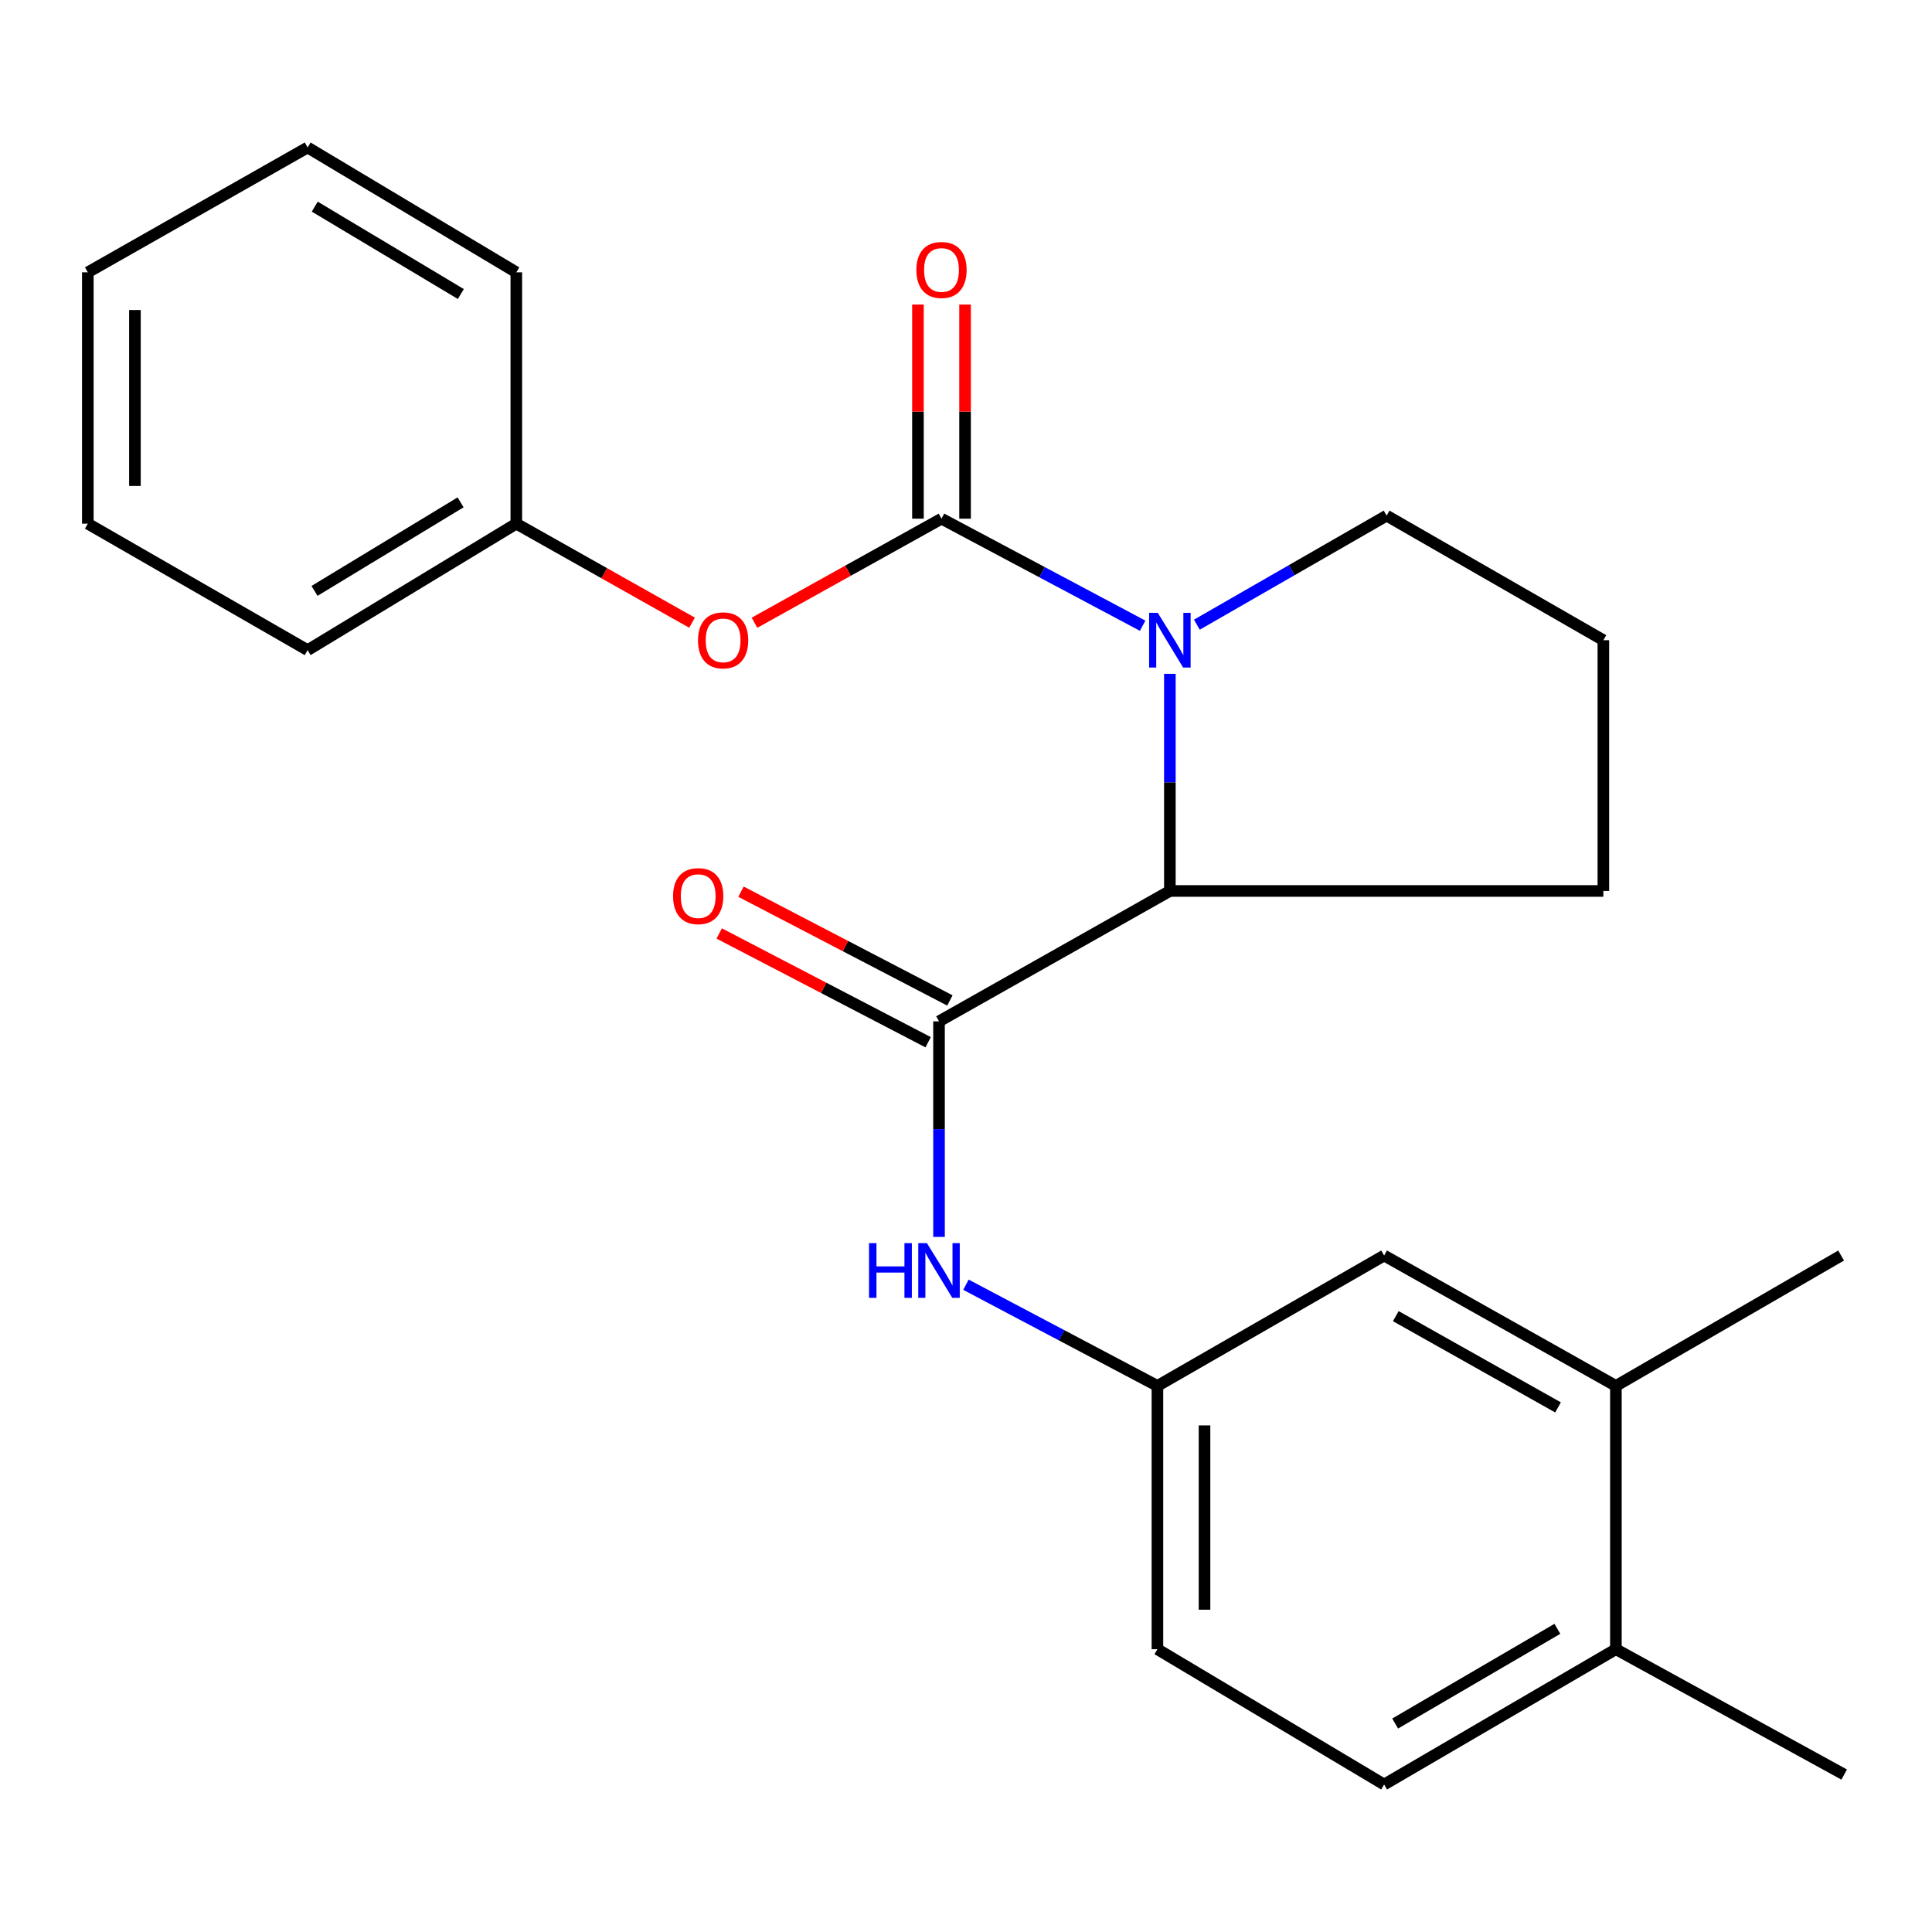 <?xml version='1.0' encoding='iso-8859-1'?>
<svg version='1.1' baseProfile='full'
              xmlns='http://www.w3.org/2000/svg'
                      xmlns:rdkit='http://www.rdkit.org/xml'
                      xmlns:xlink='http://www.w3.org/1999/xlink'
                  xml:space='preserve'
width='1000px' height='1000px' viewBox='0 0 1000 1000'>
<!-- END OF HEADER -->
<rect style='opacity:1.0;fill:#FFFFFF;stroke:none' width='1000' height='1000' x='0' y='0'> </rect>
<path class='bond-0' d='M 487.321,268.474 L 539.378,296.173' style='fill:none;fill-rule:evenodd;stroke:#000000;stroke-width:6px;stroke-linecap:butt;stroke-linejoin:miter;stroke-opacity:1' />
<path class='bond-0' d='M 539.378,296.173 L 591.435,323.872' style='fill:none;fill-rule:evenodd;stroke:#0000FF;stroke-width:6px;stroke-linecap:butt;stroke-linejoin:miter;stroke-opacity:1' />
<path class='bond-4' d='M 487.321,268.474 L 438.918,295.404' style='fill:none;fill-rule:evenodd;stroke:#000000;stroke-width:6px;stroke-linecap:butt;stroke-linejoin:miter;stroke-opacity:1' />
<path class='bond-4' d='M 438.918,295.404 L 390.515,322.335' style='fill:none;fill-rule:evenodd;stroke:#FF0000;stroke-width:6px;stroke-linecap:butt;stroke-linejoin:miter;stroke-opacity:1' />
<path class='bond-5' d='M 499.512,268.474 L 499.512,213.053' style='fill:none;fill-rule:evenodd;stroke:#000000;stroke-width:6px;stroke-linecap:butt;stroke-linejoin:miter;stroke-opacity:1' />
<path class='bond-5' d='M 499.512,213.053 L 499.512,157.633' style='fill:none;fill-rule:evenodd;stroke:#FF0000;stroke-width:6px;stroke-linecap:butt;stroke-linejoin:miter;stroke-opacity:1' />
<path class='bond-5' d='M 475.13,268.474 L 475.13,213.053' style='fill:none;fill-rule:evenodd;stroke:#000000;stroke-width:6px;stroke-linecap:butt;stroke-linejoin:miter;stroke-opacity:1' />
<path class='bond-5' d='M 475.13,213.053 L 475.13,157.633' style='fill:none;fill-rule:evenodd;stroke:#FF0000;stroke-width:6px;stroke-linecap:butt;stroke-linejoin:miter;stroke-opacity:1' />
<path class='bond-2' d='M 605.522,348.772 L 605.522,404.968' style='fill:none;fill-rule:evenodd;stroke:#0000FF;stroke-width:6px;stroke-linecap:butt;stroke-linejoin:miter;stroke-opacity:1' />
<path class='bond-2' d='M 605.522,404.968 L 605.522,461.164' style='fill:none;fill-rule:evenodd;stroke:#000000;stroke-width:6px;stroke-linecap:butt;stroke-linejoin:miter;stroke-opacity:1' />
<path class='bond-12' d='M 619.497,323.335 L 668.603,295.112' style='fill:none;fill-rule:evenodd;stroke:#0000FF;stroke-width:6px;stroke-linecap:butt;stroke-linejoin:miter;stroke-opacity:1' />
<path class='bond-12' d='M 668.603,295.112 L 717.709,266.889' style='fill:none;fill-rule:evenodd;stroke:#000000;stroke-width:6px;stroke-linecap:butt;stroke-linejoin:miter;stroke-opacity:1' />
<path class='bond-1' d='M 486.034,528.65 L 605.522,461.164' style='fill:none;fill-rule:evenodd;stroke:#000000;stroke-width:6px;stroke-linecap:butt;stroke-linejoin:miter;stroke-opacity:1' />
<path class='bond-3' d='M 486.034,528.65 L 486.034,584.436' style='fill:none;fill-rule:evenodd;stroke:#000000;stroke-width:6px;stroke-linecap:butt;stroke-linejoin:miter;stroke-opacity:1' />
<path class='bond-3' d='M 486.034,584.436 L 486.034,640.222' style='fill:none;fill-rule:evenodd;stroke:#0000FF;stroke-width:6px;stroke-linecap:butt;stroke-linejoin:miter;stroke-opacity:1' />
<path class='bond-8' d='M 491.664,517.836 L 437.596,489.686' style='fill:none;fill-rule:evenodd;stroke:#000000;stroke-width:6px;stroke-linecap:butt;stroke-linejoin:miter;stroke-opacity:1' />
<path class='bond-8' d='M 437.596,489.686 L 383.528,461.535' style='fill:none;fill-rule:evenodd;stroke:#FF0000;stroke-width:6px;stroke-linecap:butt;stroke-linejoin:miter;stroke-opacity:1' />
<path class='bond-8' d='M 480.404,539.463 L 426.336,511.313' style='fill:none;fill-rule:evenodd;stroke:#000000;stroke-width:6px;stroke-linecap:butt;stroke-linejoin:miter;stroke-opacity:1' />
<path class='bond-8' d='M 426.336,511.313 L 372.268,483.162' style='fill:none;fill-rule:evenodd;stroke:#FF0000;stroke-width:6px;stroke-linecap:butt;stroke-linejoin:miter;stroke-opacity:1' />
<path class='bond-15' d='M 605.522,461.164 L 829.896,461.164' style='fill:none;fill-rule:evenodd;stroke:#000000;stroke-width:6px;stroke-linecap:butt;stroke-linejoin:miter;stroke-opacity:1' />
<path class='bond-7' d='M 499.971,664.971 L 549.523,691.157' style='fill:none;fill-rule:evenodd;stroke:#0000FF;stroke-width:6px;stroke-linecap:butt;stroke-linejoin:miter;stroke-opacity:1' />
<path class='bond-7' d='M 549.523,691.157 L 599.075,717.344' style='fill:none;fill-rule:evenodd;stroke:#000000;stroke-width:6px;stroke-linecap:butt;stroke-linejoin:miter;stroke-opacity:1' />
<path class='bond-14' d='M 358.209,322.311 L 312.725,296.679' style='fill:none;fill-rule:evenodd;stroke:#FF0000;stroke-width:6px;stroke-linecap:butt;stroke-linejoin:miter;stroke-opacity:1' />
<path class='bond-14' d='M 312.725,296.679 L 267.241,271.048' style='fill:none;fill-rule:evenodd;stroke:#000000;stroke-width:6px;stroke-linecap:butt;stroke-linejoin:miter;stroke-opacity:1' />
<path class='bond-6' d='M 836.385,717.344 L 716.422,649.858' style='fill:none;fill-rule:evenodd;stroke:#000000;stroke-width:6px;stroke-linecap:butt;stroke-linejoin:miter;stroke-opacity:1' />
<path class='bond-6' d='M 806.436,728.472 L 722.462,681.232' style='fill:none;fill-rule:evenodd;stroke:#000000;stroke-width:6px;stroke-linecap:butt;stroke-linejoin:miter;stroke-opacity:1' />
<path class='bond-17' d='M 836.385,717.344 L 952.961,649.858' style='fill:none;fill-rule:evenodd;stroke:#000000;stroke-width:6px;stroke-linecap:butt;stroke-linejoin:miter;stroke-opacity:1' />
<path class='bond-26' d='M 836.385,717.344 L 836.385,853.629' style='fill:none;fill-rule:evenodd;stroke:#000000;stroke-width:6px;stroke-linecap:butt;stroke-linejoin:miter;stroke-opacity:1' />
<path class='bond-9' d='M 599.075,717.344 L 716.422,649.858' style='fill:none;fill-rule:evenodd;stroke:#000000;stroke-width:6px;stroke-linecap:butt;stroke-linejoin:miter;stroke-opacity:1' />
<path class='bond-13' d='M 599.075,717.344 L 599.075,853.629' style='fill:none;fill-rule:evenodd;stroke:#000000;stroke-width:6px;stroke-linecap:butt;stroke-linejoin:miter;stroke-opacity:1' />
<path class='bond-13' d='M 623.457,737.786 L 623.457,833.186' style='fill:none;fill-rule:evenodd;stroke:#000000;stroke-width:6px;stroke-linecap:butt;stroke-linejoin:miter;stroke-opacity:1' />
<path class='bond-10' d='M 836.385,853.629 L 716.422,923.661' style='fill:none;fill-rule:evenodd;stroke:#000000;stroke-width:6px;stroke-linecap:butt;stroke-linejoin:miter;stroke-opacity:1' />
<path class='bond-10' d='M 806.098,843.076 L 722.124,892.099' style='fill:none;fill-rule:evenodd;stroke:#000000;stroke-width:6px;stroke-linecap:butt;stroke-linejoin:miter;stroke-opacity:1' />
<path class='bond-18' d='M 836.385,853.629 L 954.545,918.513' style='fill:none;fill-rule:evenodd;stroke:#000000;stroke-width:6px;stroke-linecap:butt;stroke-linejoin:miter;stroke-opacity:1' />
<path class='bond-11' d='M 716.422,923.661 L 599.075,853.629' style='fill:none;fill-rule:evenodd;stroke:#000000;stroke-width:6px;stroke-linecap:butt;stroke-linejoin:miter;stroke-opacity:1' />
<path class='bond-16' d='M 717.709,266.889 L 829.896,331.367' style='fill:none;fill-rule:evenodd;stroke:#000000;stroke-width:6px;stroke-linecap:butt;stroke-linejoin:miter;stroke-opacity:1' />
<path class='bond-19' d='M 267.241,271.048 L 159.226,336.515' style='fill:none;fill-rule:evenodd;stroke:#000000;stroke-width:6px;stroke-linecap:butt;stroke-linejoin:miter;stroke-opacity:1' />
<path class='bond-19' d='M 238.401,260.016 L 162.791,305.843' style='fill:none;fill-rule:evenodd;stroke:#000000;stroke-width:6px;stroke-linecap:butt;stroke-linejoin:miter;stroke-opacity:1' />
<path class='bond-20' d='M 267.241,271.048 L 267.241,140.953' style='fill:none;fill-rule:evenodd;stroke:#000000;stroke-width:6px;stroke-linecap:butt;stroke-linejoin:miter;stroke-opacity:1' />
<path class='bond-24' d='M 829.896,461.164 L 829.896,331.367' style='fill:none;fill-rule:evenodd;stroke:#000000;stroke-width:6px;stroke-linecap:butt;stroke-linejoin:miter;stroke-opacity:1' />
<path class='bond-22' d='M 159.226,336.515 L 45.455,271.048' style='fill:none;fill-rule:evenodd;stroke:#000000;stroke-width:6px;stroke-linecap:butt;stroke-linejoin:miter;stroke-opacity:1' />
<path class='bond-21' d='M 267.241,140.953 L 159.226,76.339' style='fill:none;fill-rule:evenodd;stroke:#000000;stroke-width:6px;stroke-linecap:butt;stroke-linejoin:miter;stroke-opacity:1' />
<path class='bond-21' d='M 238.522,152.185 L 162.912,106.956' style='fill:none;fill-rule:evenodd;stroke:#000000;stroke-width:6px;stroke-linecap:butt;stroke-linejoin:miter;stroke-opacity:1' />
<path class='bond-23' d='M 159.226,76.339 L 45.455,140.953' style='fill:none;fill-rule:evenodd;stroke:#000000;stroke-width:6px;stroke-linecap:butt;stroke-linejoin:miter;stroke-opacity:1' />
<path class='bond-25' d='M 45.455,271.048 L 45.455,140.953' style='fill:none;fill-rule:evenodd;stroke:#000000;stroke-width:6px;stroke-linecap:butt;stroke-linejoin:miter;stroke-opacity:1' />
<path class='bond-25' d='M 69.837,251.533 L 69.837,160.467' style='fill:none;fill-rule:evenodd;stroke:#000000;stroke-width:6px;stroke-linecap:butt;stroke-linejoin:miter;stroke-opacity:1' />
<path  class='atom-1' d='M 599.262 317.207
L 608.542 332.207
Q 609.462 333.687, 610.942 336.367
Q 612.422 339.047, 612.502 339.207
L 612.502 317.207
L 616.262 317.207
L 616.262 345.527
L 612.382 345.527
L 602.422 329.127
Q 601.262 327.207, 600.022 325.007
Q 598.822 322.807, 598.462 322.127
L 598.462 345.527
L 594.782 345.527
L 594.782 317.207
L 599.262 317.207
' fill='#0000FF'/>
<path  class='atom-4' d='M 449.814 643.446
L 453.654 643.446
L 453.654 655.486
L 468.134 655.486
L 468.134 643.446
L 471.974 643.446
L 471.974 671.766
L 468.134 671.766
L 468.134 658.686
L 453.654 658.686
L 453.654 671.766
L 449.814 671.766
L 449.814 643.446
' fill='#0000FF'/>
<path  class='atom-4' d='M 479.774 643.446
L 489.054 658.446
Q 489.974 659.926, 491.454 662.606
Q 492.934 665.286, 493.014 665.446
L 493.014 643.446
L 496.774 643.446
L 496.774 671.766
L 492.894 671.766
L 482.934 655.366
Q 481.774 653.446, 480.534 651.246
Q 479.334 649.046, 478.974 648.366
L 478.974 671.766
L 475.294 671.766
L 475.294 643.446
L 479.774 643.446
' fill='#0000FF'/>
<path  class='atom-5' d='M 361.281 331.447
Q 361.281 324.647, 364.641 320.847
Q 368.001 317.047, 374.281 317.047
Q 380.561 317.047, 383.921 320.847
Q 387.281 324.647, 387.281 331.447
Q 387.281 338.327, 383.881 342.247
Q 380.481 346.127, 374.281 346.127
Q 368.041 346.127, 364.641 342.247
Q 361.281 338.367, 361.281 331.447
M 374.281 342.927
Q 378.601 342.927, 380.921 340.047
Q 383.281 337.127, 383.281 331.447
Q 383.281 325.887, 380.921 323.087
Q 378.601 320.247, 374.281 320.247
Q 369.961 320.247, 367.601 323.047
Q 365.281 325.847, 365.281 331.447
Q 365.281 337.167, 367.601 340.047
Q 369.961 342.927, 374.281 342.927
' fill='#FF0000'/>
<path  class='atom-6' d='M 474.321 139.733
Q 474.321 132.933, 477.681 129.133
Q 481.041 125.333, 487.321 125.333
Q 493.601 125.333, 496.961 129.133
Q 500.321 132.933, 500.321 139.733
Q 500.321 146.613, 496.921 150.533
Q 493.521 154.413, 487.321 154.413
Q 481.081 154.413, 477.681 150.533
Q 474.321 146.653, 474.321 139.733
M 487.321 151.213
Q 491.641 151.213, 493.961 148.333
Q 496.321 145.413, 496.321 139.733
Q 496.321 134.173, 493.961 131.373
Q 491.641 128.533, 487.321 128.533
Q 483.001 128.533, 480.641 131.333
Q 478.321 134.133, 478.321 139.733
Q 478.321 145.453, 480.641 148.333
Q 483.001 151.213, 487.321 151.213
' fill='#FF0000'/>
<path  class='atom-9' d='M 348.385 463.831
Q 348.385 457.031, 351.745 453.231
Q 355.105 449.431, 361.385 449.431
Q 367.665 449.431, 371.025 453.231
Q 374.385 457.031, 374.385 463.831
Q 374.385 470.711, 370.985 474.631
Q 367.585 478.511, 361.385 478.511
Q 355.145 478.511, 351.745 474.631
Q 348.385 470.751, 348.385 463.831
M 361.385 475.311
Q 365.705 475.311, 368.025 472.431
Q 370.385 469.511, 370.385 463.831
Q 370.385 458.271, 368.025 455.471
Q 365.705 452.631, 361.385 452.631
Q 357.065 452.631, 354.705 455.431
Q 352.385 458.231, 352.385 463.831
Q 352.385 469.551, 354.705 472.431
Q 357.065 475.311, 361.385 475.311
' fill='#FF0000'/>
</svg>
